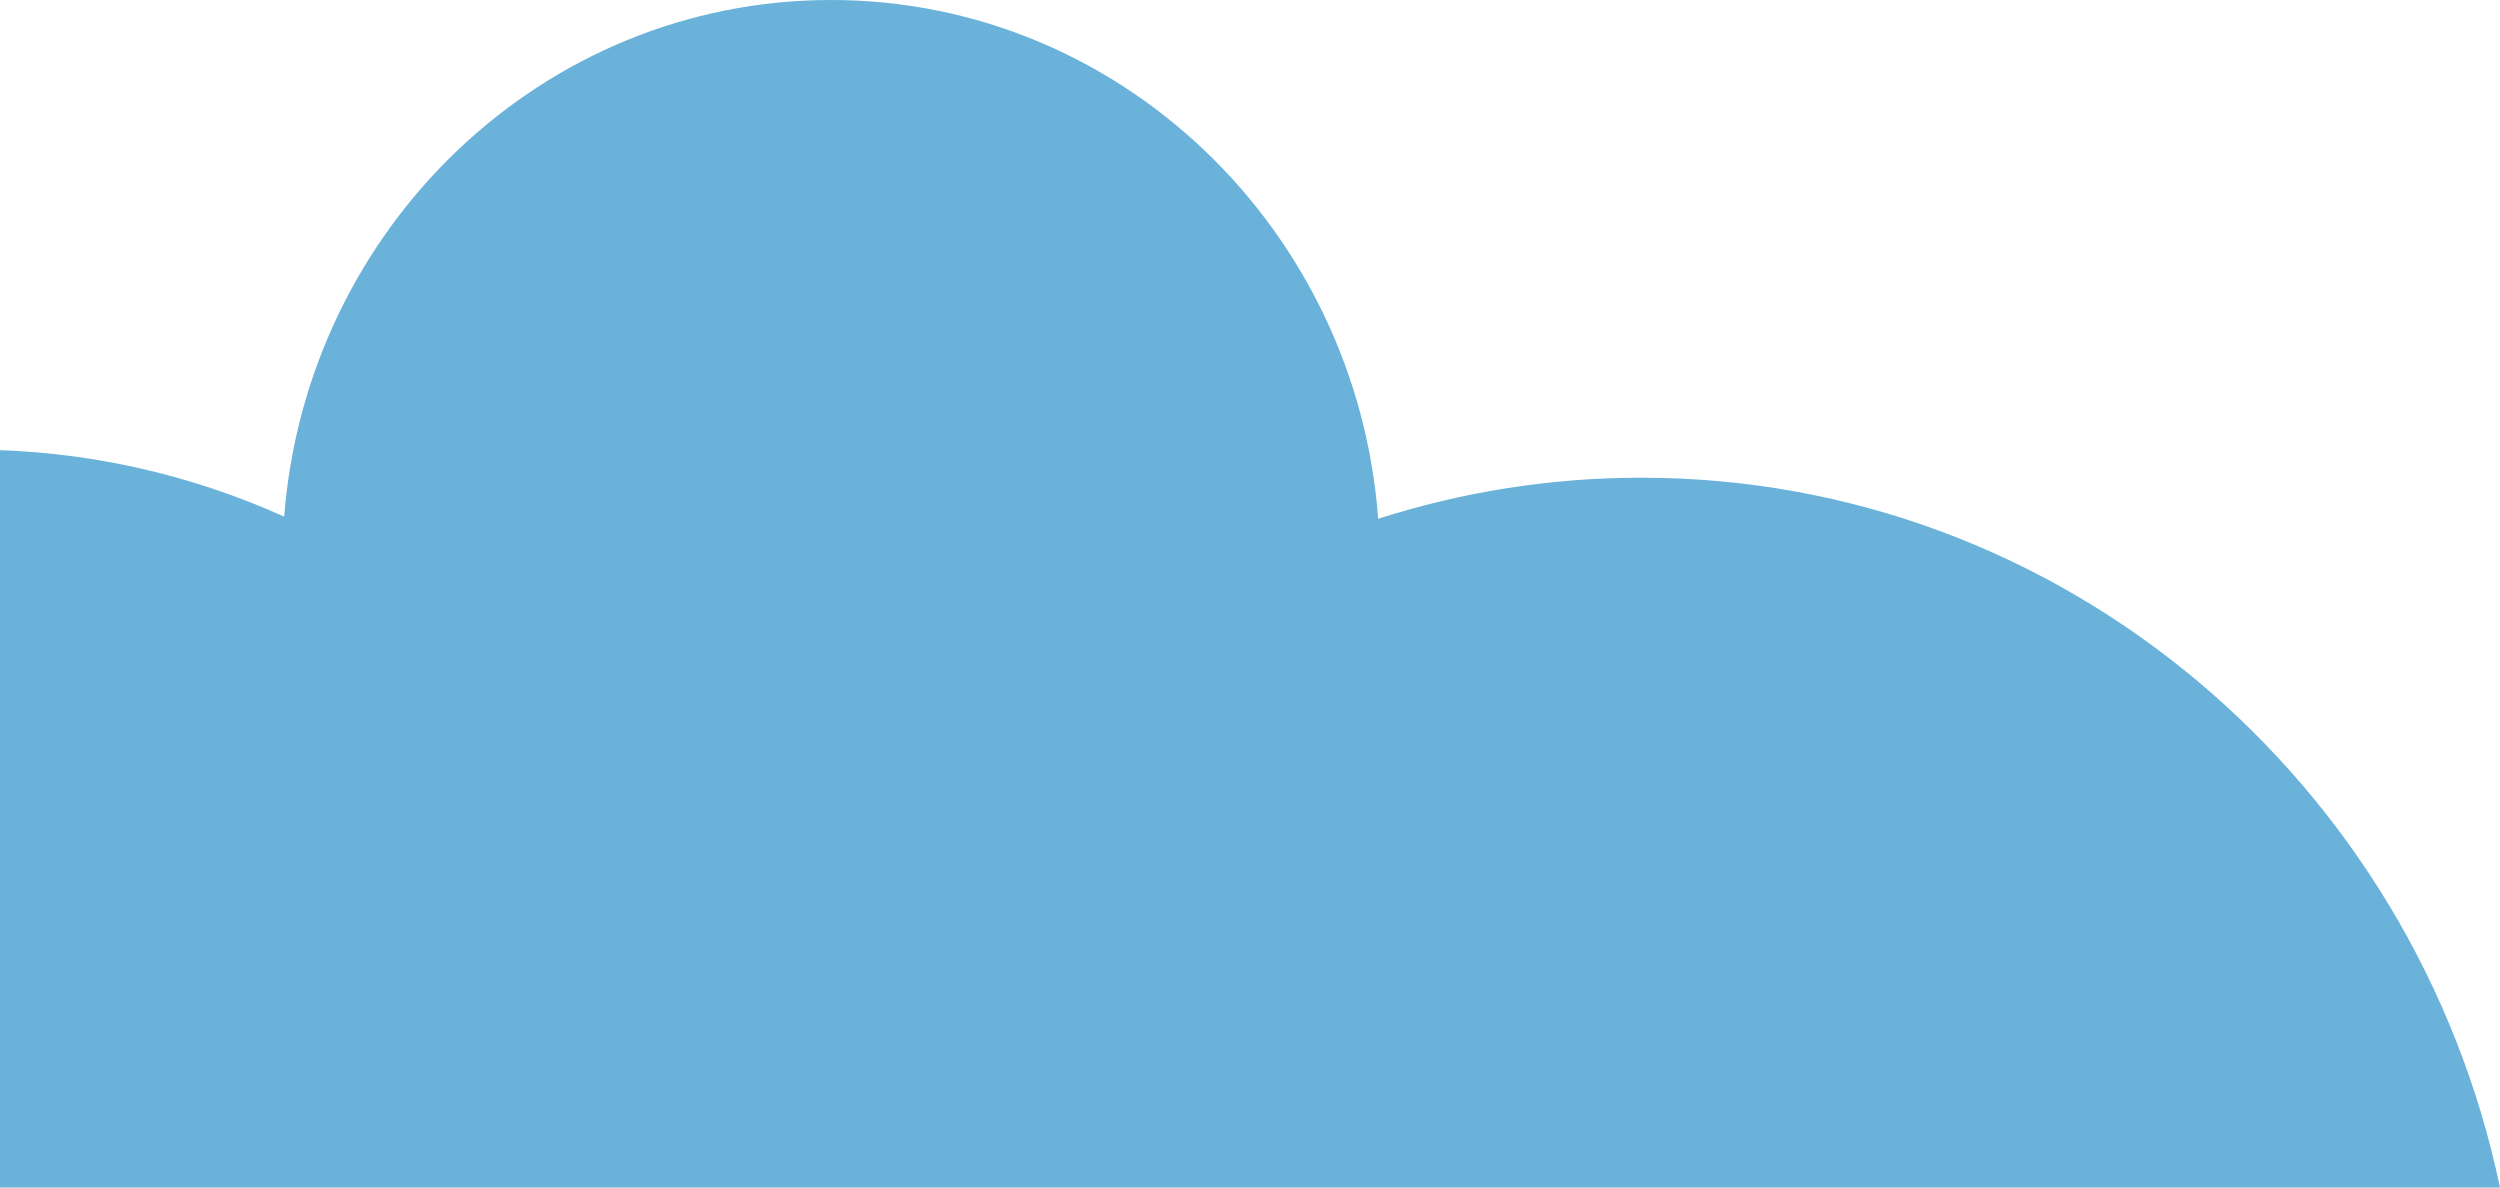 <svg width="200" height="95" viewBox="0 0 200 95" fill="none" xmlns="http://www.w3.org/2000/svg">
<g clip-path="url(#clip0_336_2655)">
<path d="M-2.162 35.973C6.7 35.973 15.108 37.904 22.733 41.327C24.543 18.201 43.422 0 66.49 0C89.557 0 108.524 18.291 110.254 41.502C116.896 39.374 123.963 38.216 131.294 38.216C165.036 38.216 193.194 62.552 200 95H-64C-61.748 62.025 -34.961 35.973 -2.162 35.973Z" fill="#6AB2DA"/>
</g>
<defs>
<clipPath id="clip0_336_2655">
<rect width="264" height="95" fill="white" transform="translate(-64)"/>
</clipPath>
</defs>
</svg>
